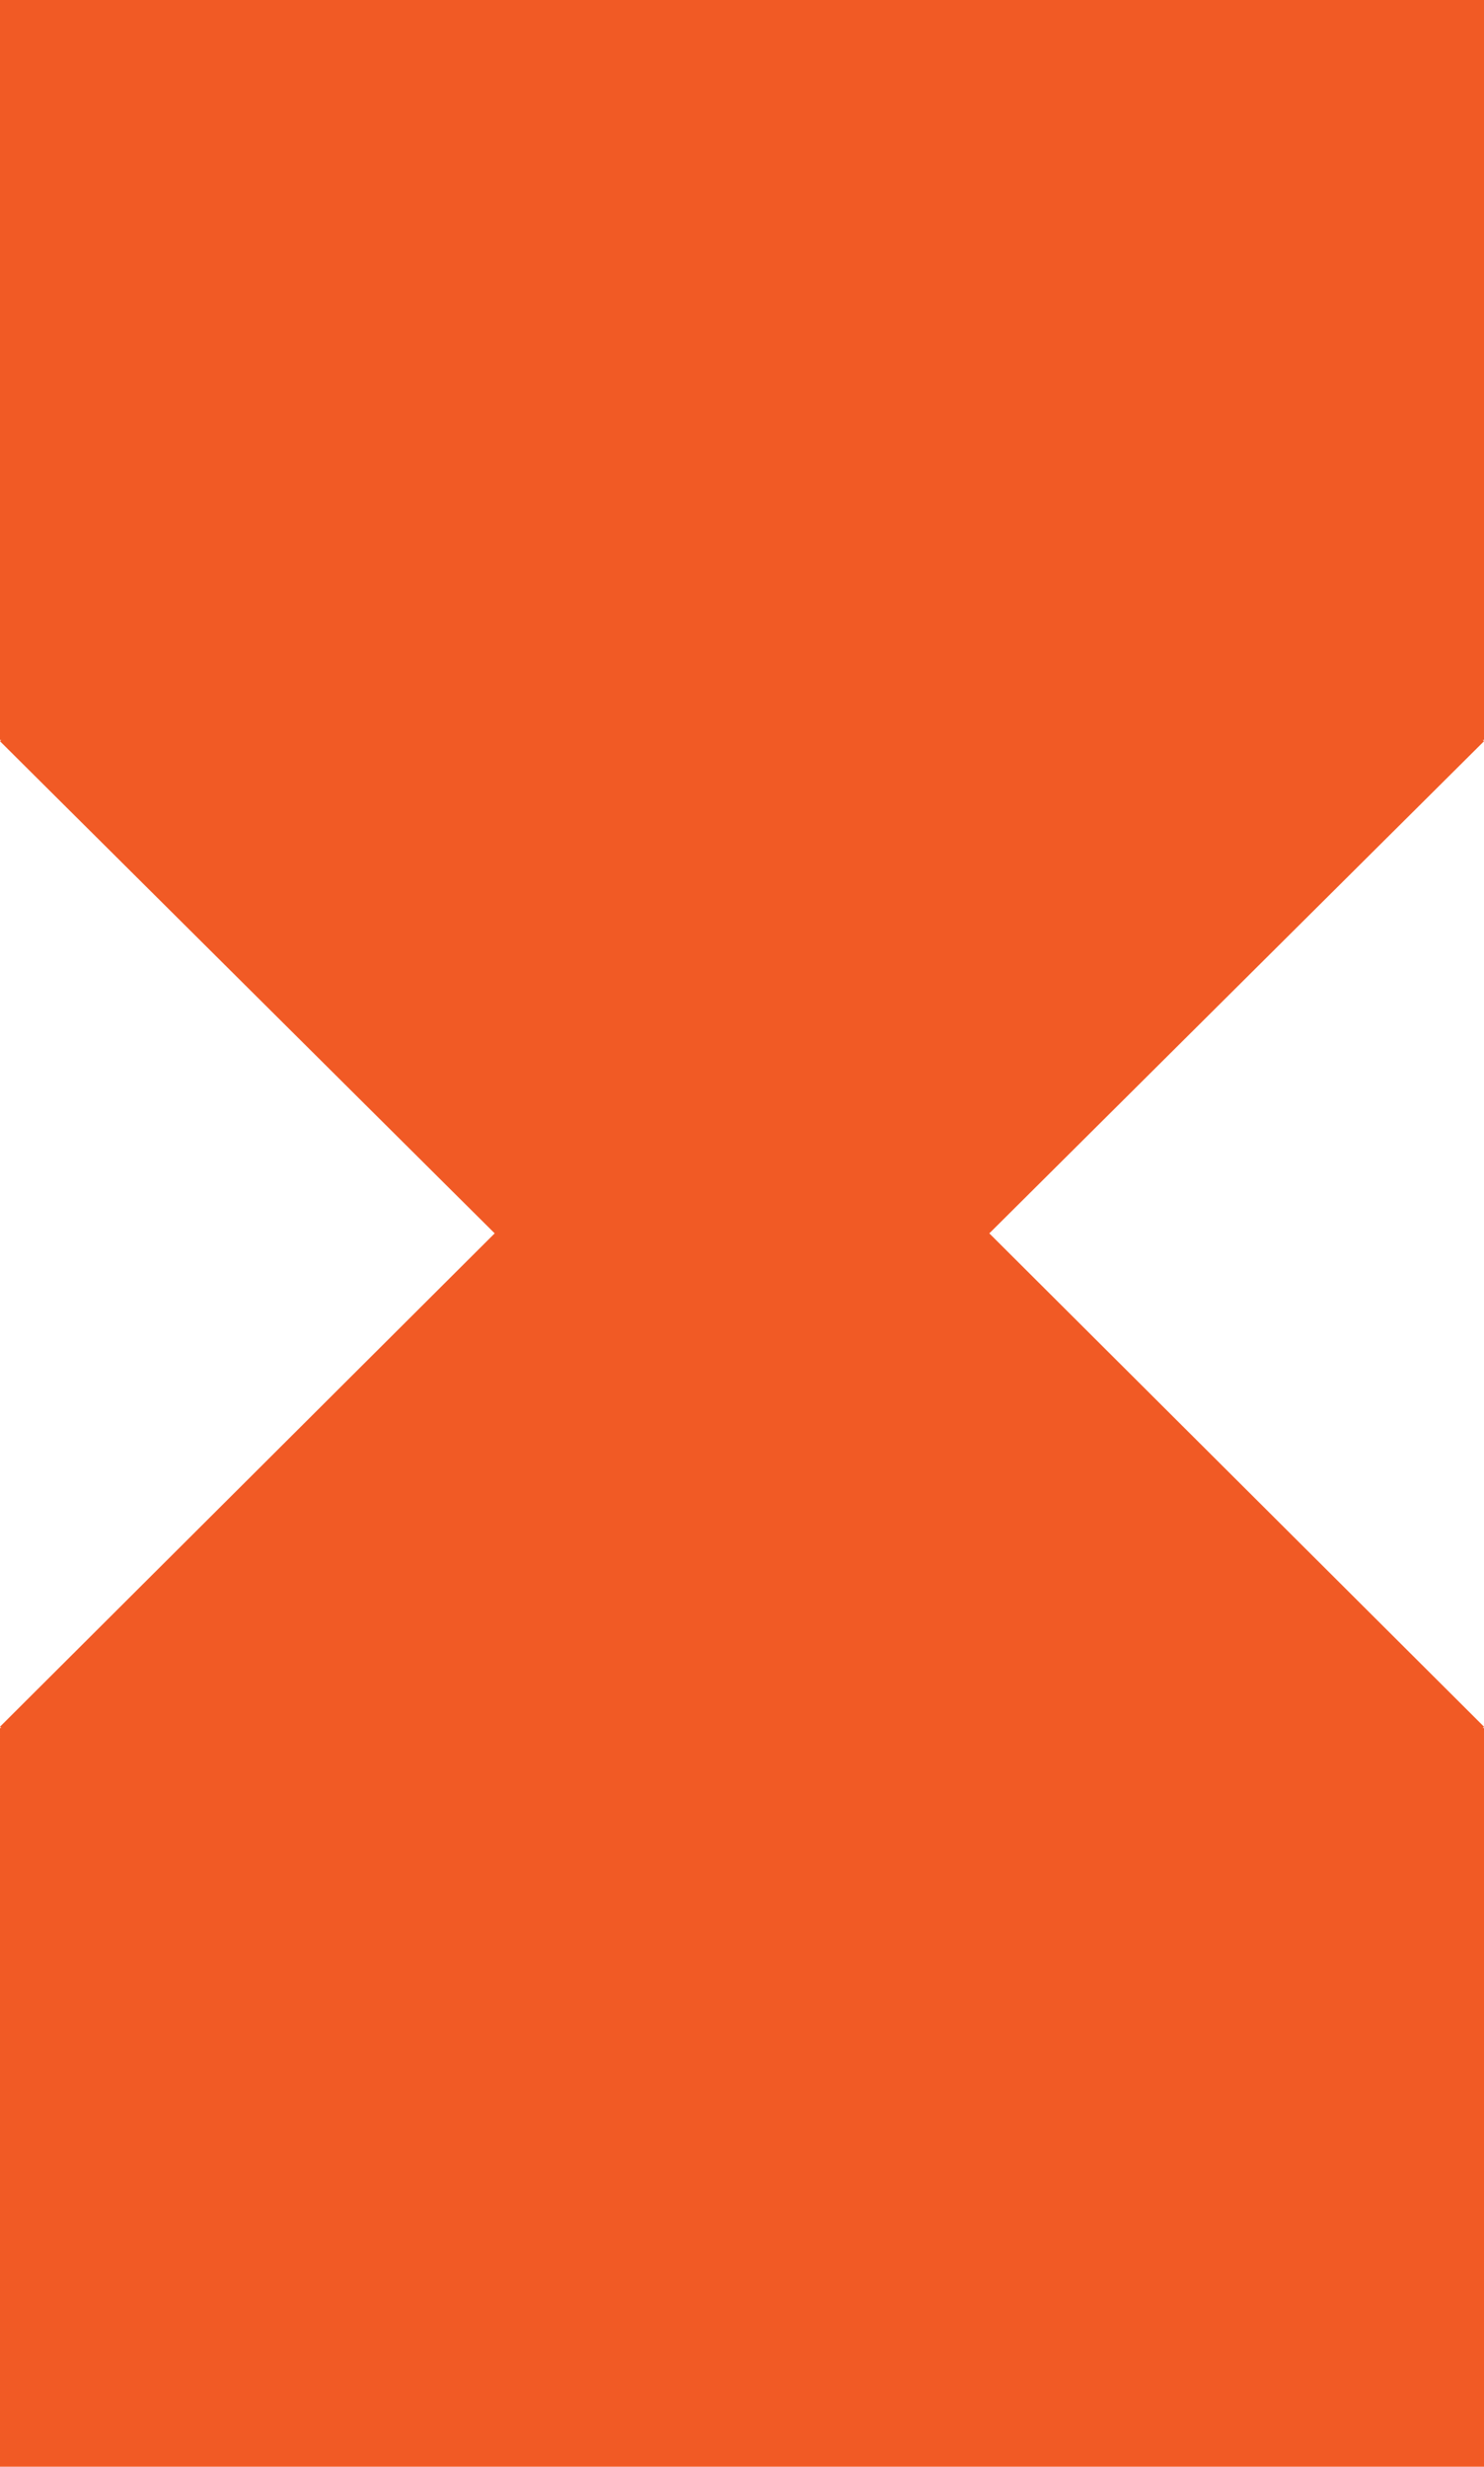 <svg width="59" height="98" viewBox="0 0 59 98" fill="none" xmlns="http://www.w3.org/2000/svg">
<path d="M0 0V29.4H0.049L0 29.449L19.667 49L0 68.6L0.049 68.649H0V98H59V68.649H58.951L59 68.6L39.333 49L59 29.449L58.951 29.4H59V0H0Z" fill="#F15A25"/>
</svg>
